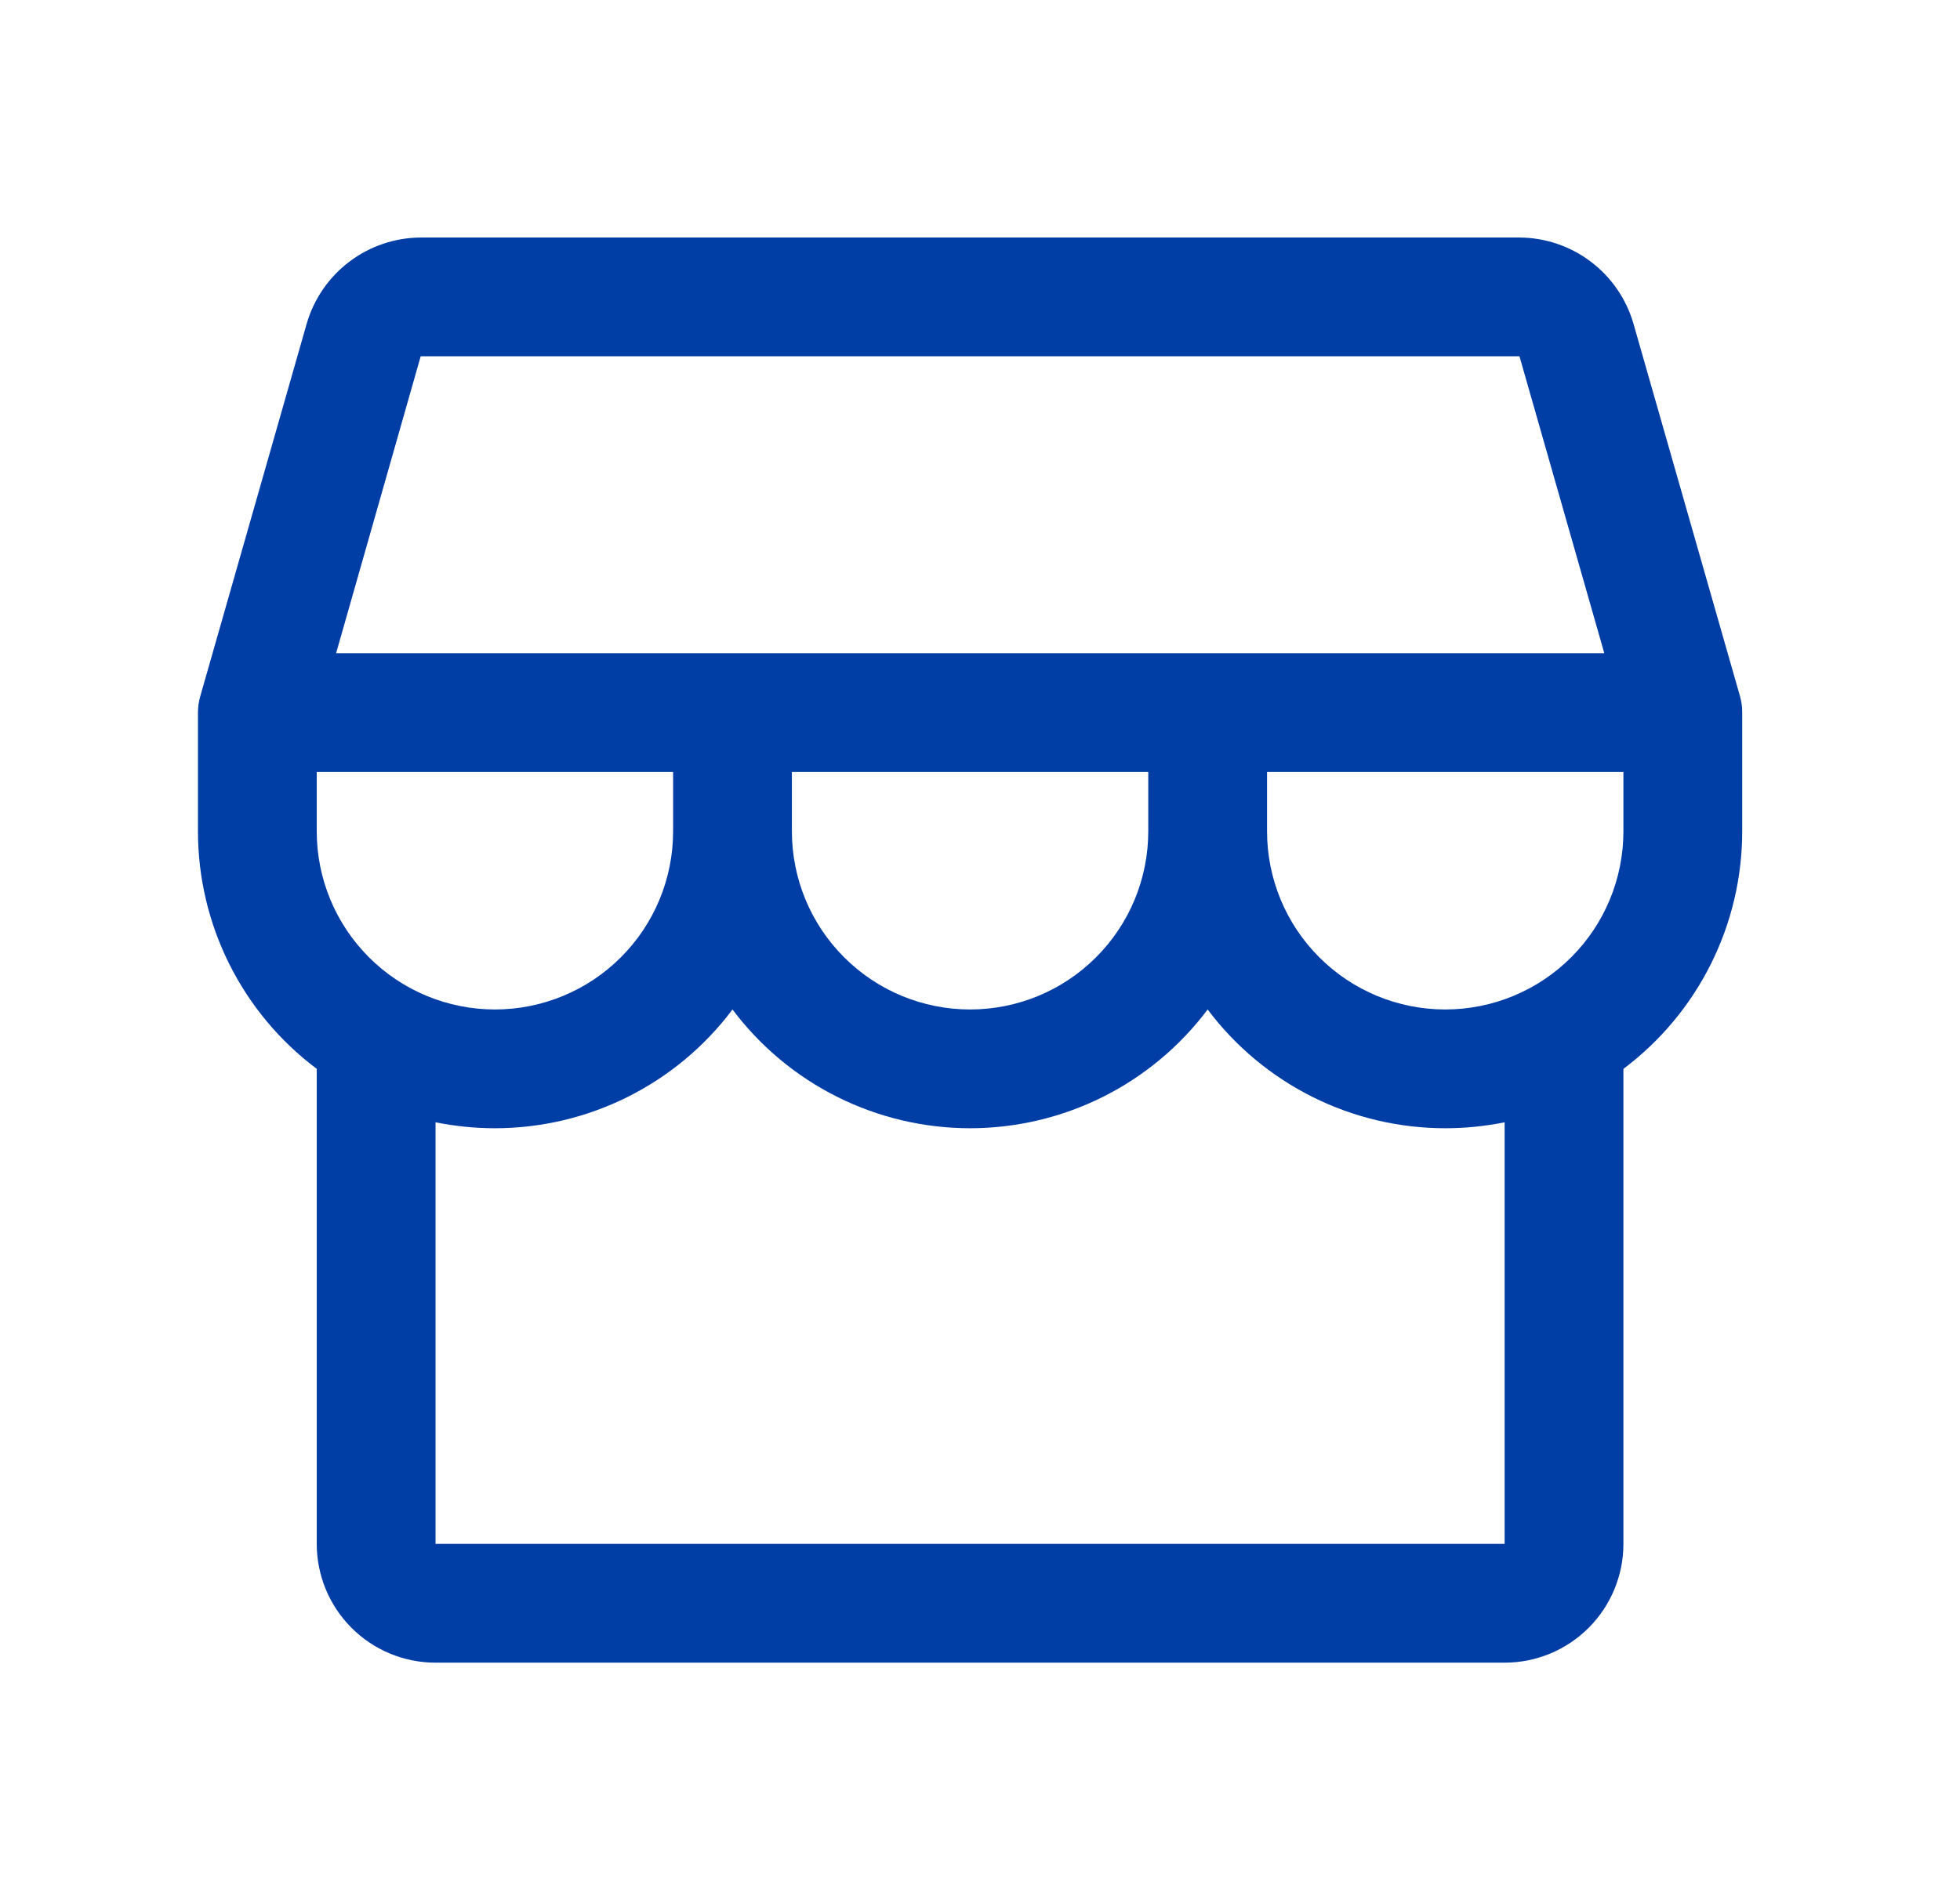 <svg width="33" height="32" viewBox="0 0 33 32" fill="none" xmlns="http://www.w3.org/2000/svg">
<path d="M29.333 12C29.334 11.907 29.321 11.814 29.296 11.725L27.502 5.45C27.381 5.034 27.129 4.667 26.783 4.406C26.438 4.145 26.017 4.002 25.583 4H7.083C6.65 4.002 6.228 4.145 5.883 4.406C5.537 4.667 5.285 5.034 5.164 5.45L3.372 11.725C3.346 11.814 3.333 11.907 3.333 12V14C3.333 14.776 3.514 15.542 3.861 16.236C4.208 16.93 4.712 17.534 5.333 18V26C5.333 26.53 5.544 27.039 5.919 27.414C6.294 27.789 6.803 28 7.333 28H25.333C25.863 28 26.372 27.789 26.747 27.414C27.122 27.039 27.333 26.53 27.333 26V18C27.954 17.534 28.458 16.93 28.805 16.236C29.152 15.542 29.333 14.776 29.333 14V12ZM7.083 6H25.583L27.011 11H5.659L7.083 6ZM13.333 13H19.333V14C19.333 14.796 19.017 15.559 18.454 16.121C17.892 16.684 17.129 17 16.333 17C15.537 17 14.774 16.684 14.212 16.121C13.649 15.559 13.333 14.796 13.333 14V13ZM11.333 13V14C11.333 14.796 11.017 15.559 10.454 16.121C9.892 16.684 9.129 17 8.333 17C7.537 17 6.774 16.684 6.212 16.121C5.649 15.559 5.333 14.796 5.333 14V13H11.333ZM25.333 26H7.333V18.9C7.662 18.966 7.997 19 8.333 19C9.109 19 9.875 18.819 10.569 18.472C11.263 18.125 11.867 17.621 12.333 17C12.799 17.621 13.403 18.125 14.097 18.472C14.791 18.819 15.557 19 16.333 19C17.109 19 17.875 18.819 18.569 18.472C19.263 18.125 19.867 17.621 20.333 17C20.799 17.621 21.403 18.125 22.097 18.472C22.791 18.819 23.557 19 24.333 19C24.669 19 25.004 18.966 25.333 18.9V26ZM24.333 17C23.537 17 22.774 16.684 22.212 16.121C21.649 15.559 21.333 14.796 21.333 14V13H27.333V14C27.333 14.796 27.017 15.559 26.454 16.121C25.892 16.684 25.129 17 24.333 17Z" fill="#003DA5"/>
</svg>
